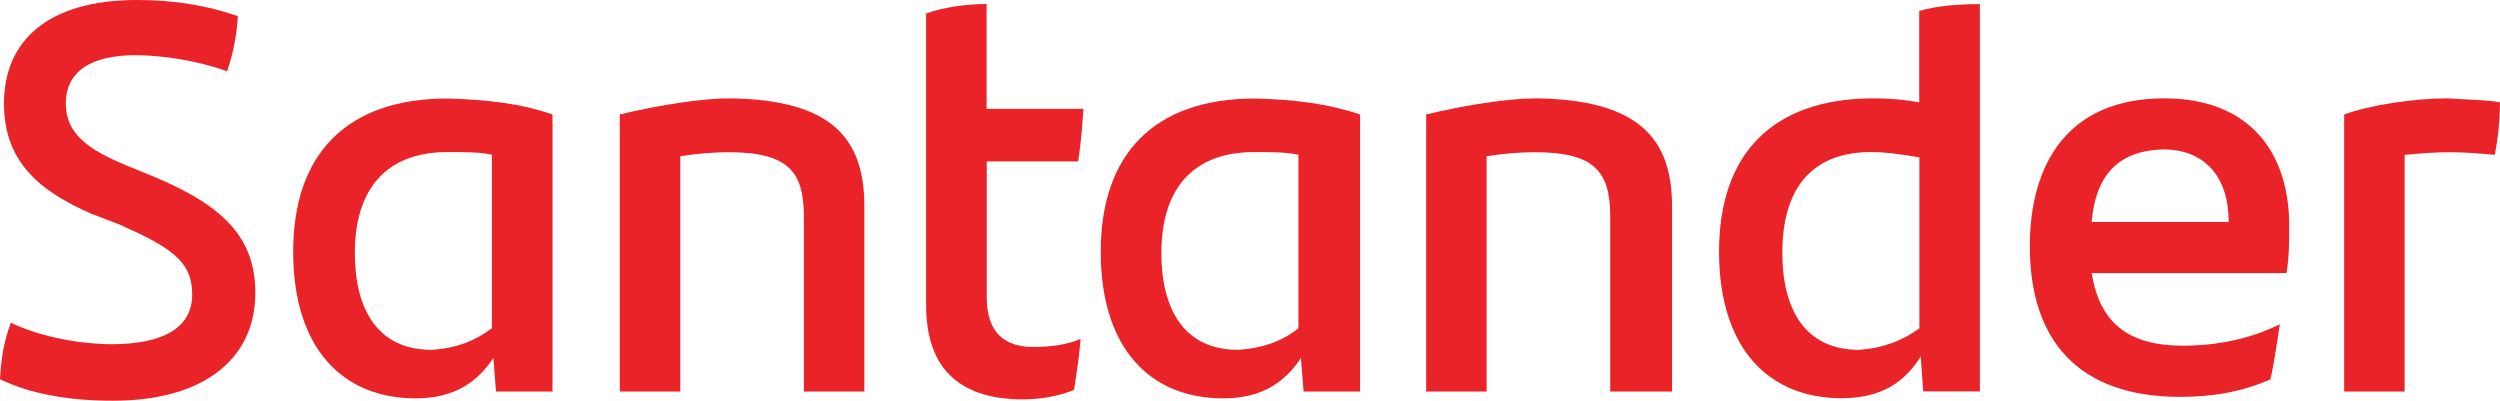 <svg xmlns="http://www.w3.org/2000/svg" width="705" height="113" viewBox="0 0 705 113" fill="none"><g clip-path="url(#clip0_56_75)"><path d="M0 106.952C0.375 100.486 1.126 96.315 3.044 91.017C11.758 95.189 23.14 97.066 31.479 97.066C45.863 97.066 54.202 92.519 54.202 83.05C54.202 73.581 48.156 69.785 33.73 63.32L25.767 60.275C10.966 53.809 1.126 45.467 1.126 29.199C1.126 11.388 13.634 0 38.65 0C48.865 0 58.371 1.502 67.085 4.547C66.71 10.595 65.584 15.559 64.042 20.106C55.703 17.061 45.488 15.559 38.275 15.559C24.641 15.559 18.554 20.856 18.554 29.199C18.554 37.541 24.599 42.088 35.606 46.635L43.945 50.055C63.666 58.398 72.005 67.491 72.005 82.675C72.005 100.486 58.371 113 31.812 113C19.346 113 8.714 111.123 0 106.952Z" fill="#E92328"></path><path d="M126.249 27.781C97.48 27.781 82.679 43.673 82.679 70.995C82.679 98.317 96.688 112.333 117.16 112.333C128.125 112.333 134.588 107.786 139.132 100.945L139.883 110.414H155.81V32.286C147.054 29.241 137.589 28.114 126.249 27.781ZM138.715 92.561C134.171 95.981 128.875 98.234 121.662 98.651C106.528 98.651 100.065 87.263 100.065 71.329C100.065 53.893 108.404 42.881 126.207 42.881C131.127 42.881 135.296 42.881 138.715 43.632V92.561Z" fill="#E92328"></path><path d="M243.742 58.064V110.414H226.689V61.109C226.689 48.595 222.52 42.922 205.467 42.922C201.298 42.922 196.753 43.298 191.833 44.049V110.414H174.78V32.286C185.787 29.616 197.92 27.739 205.842 27.739C234.611 28.114 243.742 39.085 243.742 58.064Z" fill="#E92328"></path><path d="M291.481 97.858C296.401 97.858 301.321 97.107 304.74 95.564C304.365 100.111 303.614 105.408 302.864 109.955C298.319 111.832 293.024 112.625 288.479 112.625C271.802 112.625 261.17 105.033 261.17 86.095V3.796C266.465 1.919 272.927 1.126 278.223 1.126V30.701H305.532C305.157 35.998 304.781 40.92 304.031 45.509H278.264V83.801C278.264 93.687 283.142 97.858 291.481 97.858Z" fill="#E92328"></path><path d="M353.98 27.781C325.211 27.781 310.41 43.673 310.41 70.995C310.41 98.317 324.419 112.333 344.891 112.333C355.856 112.333 362.361 107.786 366.863 100.945L367.614 110.414H383.541V32.286C374.493 29.241 365.404 28.114 353.98 27.781ZM366.155 92.561C361.985 95.981 356.315 98.234 349.06 98.651C333.967 98.651 327.505 87.263 327.505 71.329C327.505 53.893 335.843 42.881 353.647 42.881C358.525 42.881 362.694 42.881 366.155 43.632V92.561Z" fill="#E92328"></path><path d="M471.515 58.064V110.414H454.087V61.109C454.087 48.595 449.918 42.922 432.865 42.922C428.695 42.922 424.151 43.298 419.231 44.049V110.414H402.178V32.286C413.185 29.616 425.318 27.739 433.24 27.739C462.05 28.114 471.515 39.085 471.515 58.064Z" fill="#E92328"></path><path d="M541.227 3.087V28.865C537.057 28.114 532.888 27.739 528.344 27.739C499.617 27.739 484.773 43.632 484.773 70.954C484.773 98.275 498.783 112.291 519.296 112.291C530.637 112.291 537.099 107.744 541.644 100.528L542.353 110.372H558.321V1.168C552.651 1.168 546.564 1.543 541.227 3.087ZM541.269 92.561C536.724 95.981 530.97 98.234 524.174 98.651C509.081 98.651 502.618 87.263 502.618 71.329C502.618 53.517 510.582 42.881 527.635 42.881C532.179 42.881 536.724 43.632 541.269 44.382V92.561Z" fill="#E92328"></path><path d="M645.545 63.404C645.545 43.673 634.954 27.739 610.313 27.739C583.046 27.739 572.414 46.301 572.414 69.452C572.414 95.981 586.048 111.915 614.858 111.915C624.323 111.915 632.286 110.414 640.25 106.993C641.417 102.071 642.167 95.981 642.918 91.434C634.579 95.606 625.073 97.483 615.609 97.483C600.057 97.483 592.135 91.017 589.842 77.002H644.794C645.545 72.455 645.545 68.659 645.545 63.404ZM589.842 62.611C590.968 49.346 597.388 42.505 609.938 42.13C621.654 42.13 628.492 49.722 628.492 62.611H589.842Z" fill="#E92328"></path><path d="M705 28.865C705 34.163 704.25 40.253 703.499 43.673C699.33 43.298 695.536 42.922 690.616 42.922C686.446 42.922 682.277 43.298 678.108 43.673V110.414H661.055V32.286C668.268 29.616 680.776 27.739 690.24 27.739C695.16 28.114 701.206 28.114 705 28.865Z" fill="#E92328"></path></g><defs><clipPath id="clip0_56_75"><rect width="705" height="113" fill="white"></rect></clipPath></defs></svg>